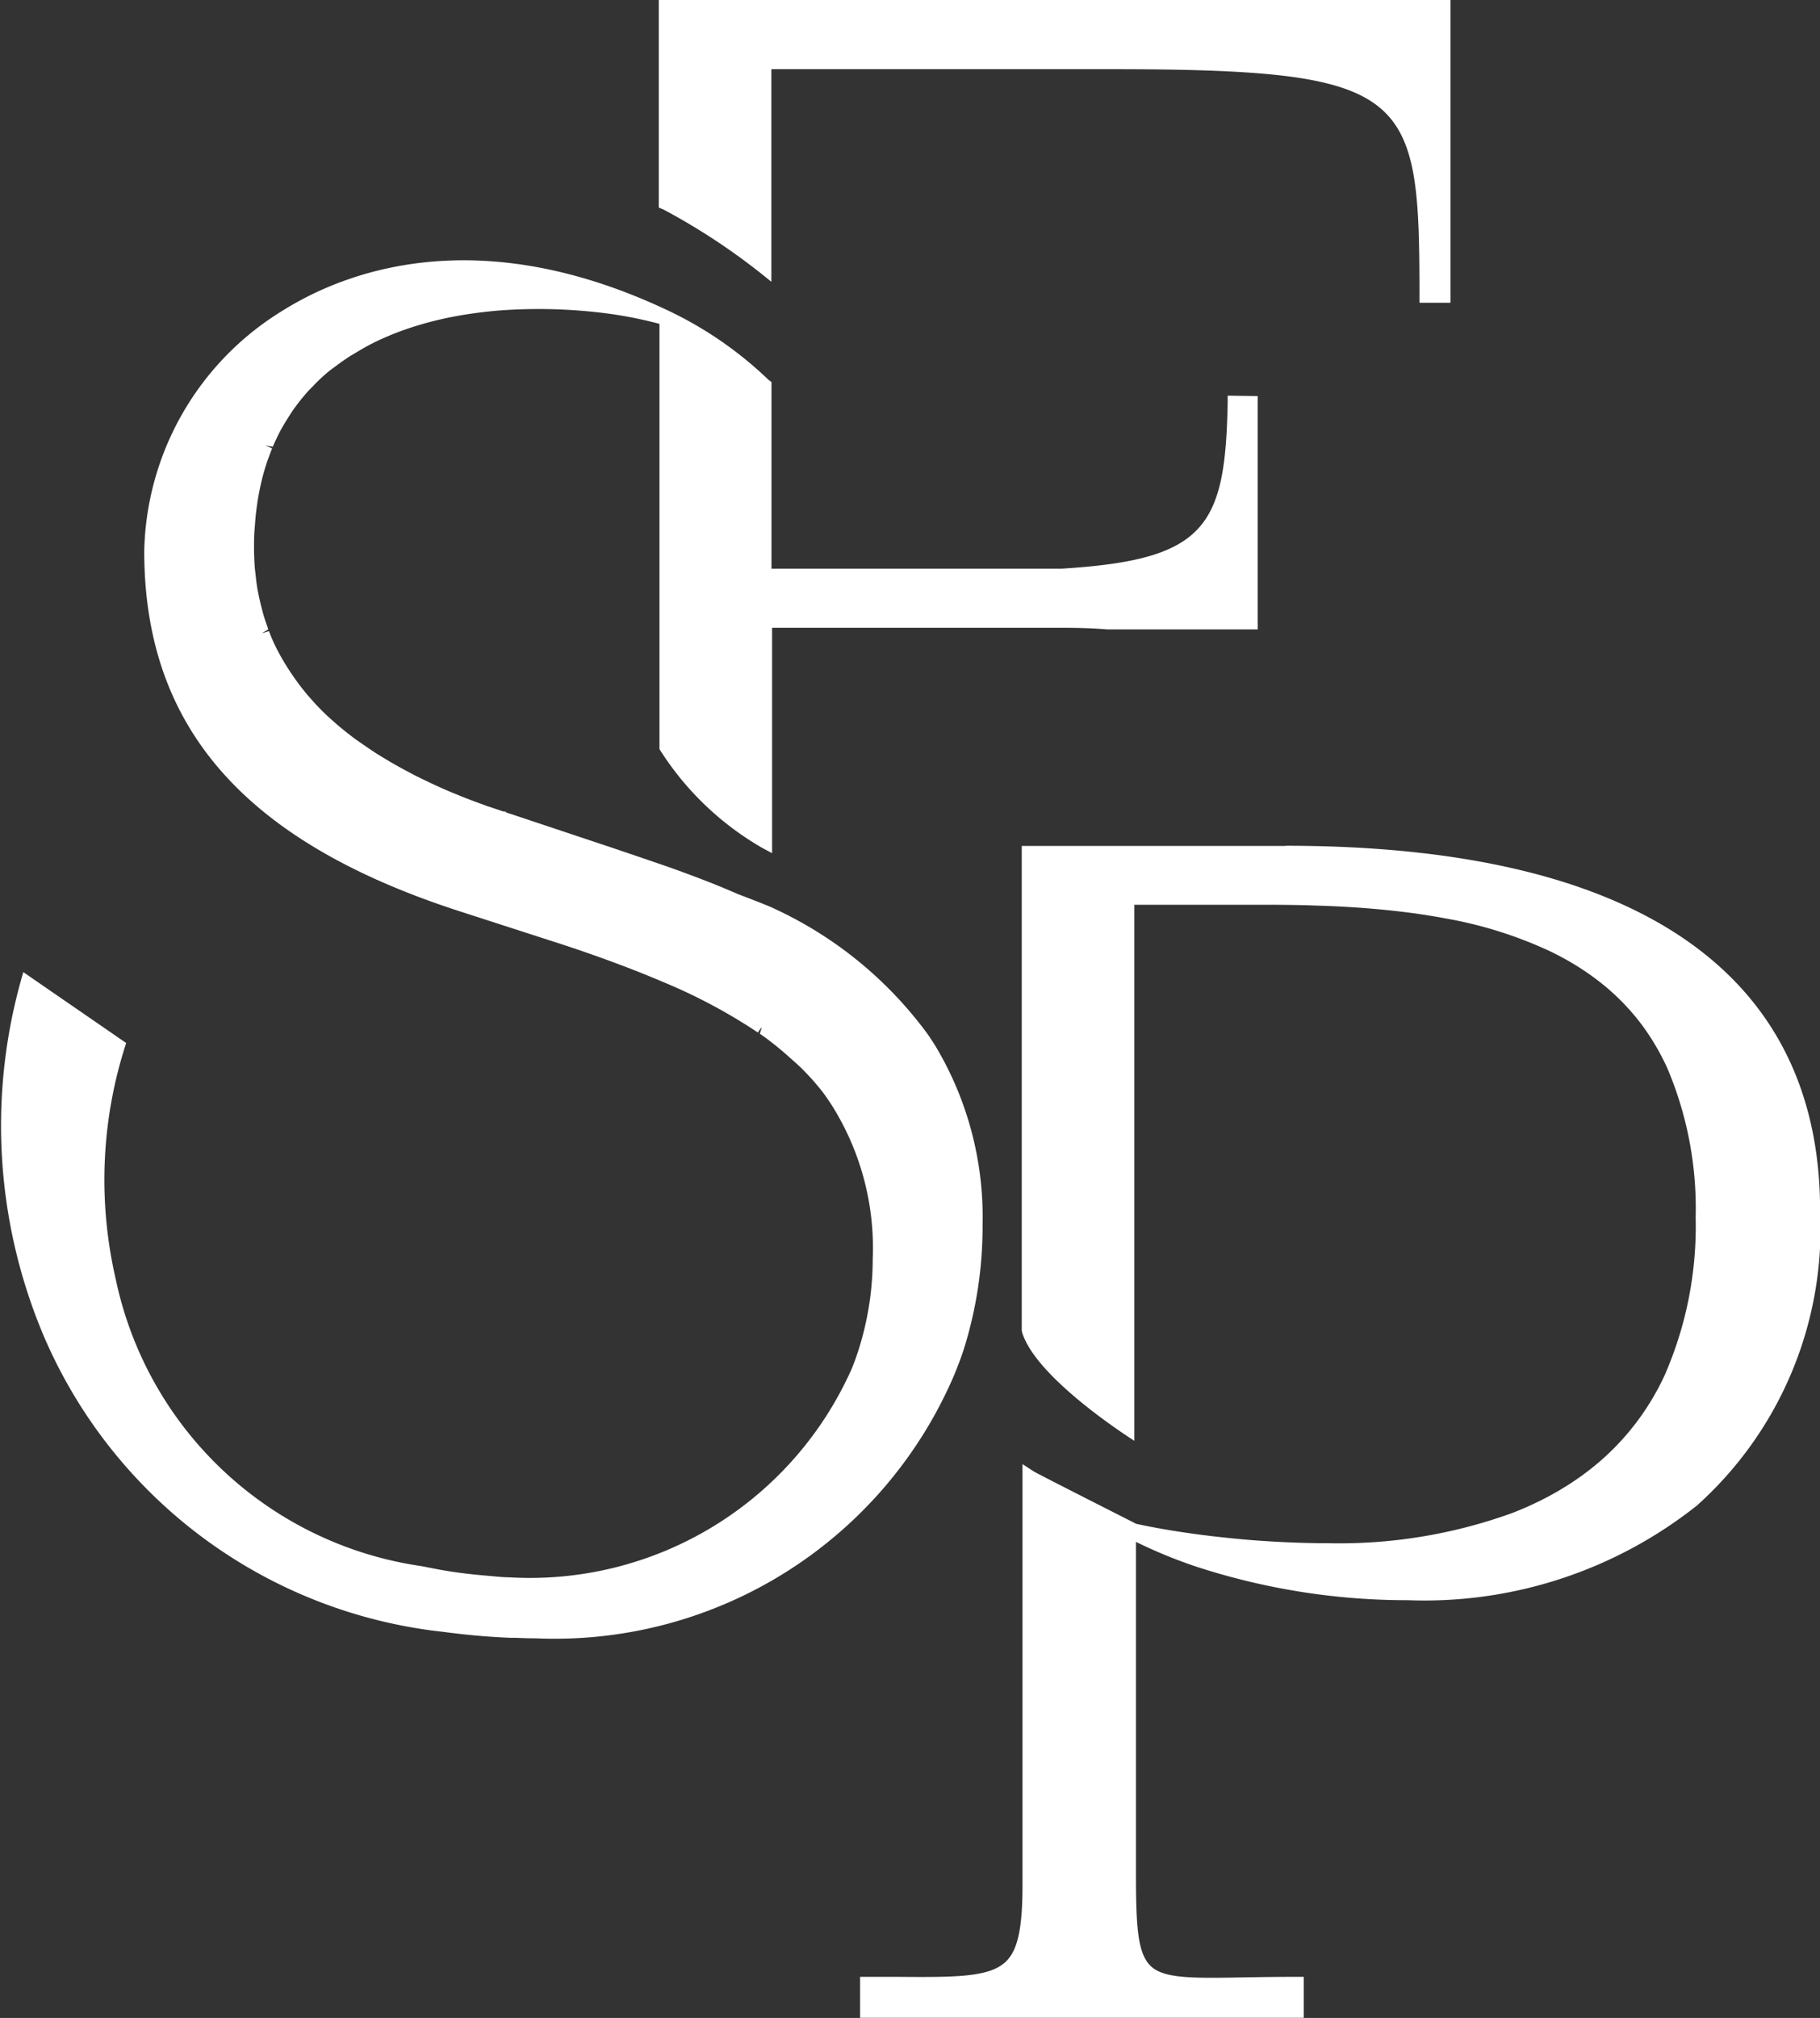 <svg xmlns="http://www.w3.org/2000/svg" width="33.78" height="37.441" viewBox="0 0 33.78 37.441"><rect x="0" y="0" width="33.78" height="37.441" fill="#333333" stroke="none"/><g transform="translate(-294.037 -695.585)"><g transform="translate(294.037 695.585)"><path d="M1333.061,1150.355h-4.893v8.979l.005.039c.257.871,2.085,2.018,2.085,2.018v-9.945h2.439q.385,0,.766.009l.38.013c.541.022,1.025.062,1.482.12.245.031.482.069.708.111a7.767,7.767,0,0,1,1.92.6c.1.046.191.095.283.145a4.812,4.812,0,0,1,.773.525,4.25,4.25,0,0,1,.646.675,4.41,4.41,0,0,1,.5.845,6.652,6.652,0,0,1,.521,2.759,6.888,6.888,0,0,1-.581,2.94,4.756,4.756,0,0,1-1.072,1.474,4.942,4.942,0,0,1-.454.372,5.491,5.491,0,0,1-.755.457c-.171.086-.355.168-.547.242a9.424,9.424,0,0,1-3.394.559c-.457,0-.932-.019-1.412-.056-.26-.02-.516-.047-.768-.076-.51-.061-.982-.137-1.4-.228,0,0-1.843-.933-1.9-.971l-.211-.137s0,2.054,0,7.822c0,.783-.088,1.19-.3,1.4-.3.3-.92.3-2.038.291l-.54,0h-.136v.76h8.234v-.76h-.136c-.362,0-.682.005-.966.01-.966.017-1.5.025-1.742-.214s-.27-.739-.27-1.733v-6.133a9.112,9.112,0,0,0,1.133.464,12.633,12.633,0,0,0,3.915.618,8.139,8.139,0,0,0,5.368-1.76,6.9,6.9,0,0,0,2.282-5.467c0-4.43-3.431-6.771-9.923-6.771" transform="translate(-1309.204 -1134.659)" fill="#fff"/><path d="M1216.558,690.336v-3.942h6.378c.674,0,1.238.008,1.724.025,3.8.133,3.927.842,3.927,4.172v.136h.575V685.11h-14.694v3.852l.085.034a12,12,0,0,1,2,1.339" transform="translate(-1202.241 -685.11)" fill="#fff"/><path d="M874.843,830.768l0,.134c-.044,2.308-.412,2.911-3.08,3.076h-5.387v-3.463l-.056-.041a7.022,7.022,0,0,0-1.848-1.278c-3.565-1.693-6.033-.723-7.188.006a5.359,5.359,0,0,0-2.55,4.448c0,3.26,1.849,5.381,5.821,6.674l1.968.636c.7.231,1.3.456,1.844.688a10.147,10.147,0,0,1,1.756.936l.06-.088h.01l-.033.111.089.062a5.95,5.95,0,0,1,.465.379l.047.042c.065.058.131.115.187.172l.031.032a4.5,4.5,0,0,1,.327.369c.053.067.1.137.161.226a4.972,4.972,0,0,1,.788,2.9,5.564,5.564,0,0,1-.2,1.471,5.012,5.012,0,0,1-.187.557,6.538,6.538,0,0,1-6.369,3.875c-.105,0-.214-.013-.323-.022l-.086-.008c-.332-.028-.613-.064-.885-.114l-.181-.035-.144-.028a6.789,6.789,0,0,1-5.676-5.33,8.167,8.167,0,0,1,.195-4.376l-1.909-1.315a10.009,10.009,0,0,0,.4,6.8,9.139,9.139,0,0,0,7.4,5.441c.421.057.83.093,1.249.11l.089,0c.128.005.257.01.389.01a8.063,8.063,0,0,0,7.756-4.9c.059-.146.128-.321.186-.507a7.6,7.6,0,0,0,.335-2.272,6.174,6.174,0,0,0-.868-3.3q-.072-.116-.148-.227a7.356,7.356,0,0,0-2.924-2.367c-.068-.03-.3-.122-.593-.233-.124-.053-.248-.107-.372-.157-.279-.113-.58-.226-.918-.347l-.292-.1-.215-.074-.395-.134-.136-.046h0l-1.979-.66-.017-.017h-.035c-.1-.033-.2-.068-.3-.1l-.145-.053h0l-.022-.008c-.107-.04-.215-.08-.322-.123l-.047-.02c-.123-.049-.245-.1-.383-.163s-.3-.141-.449-.216l-.125-.067q-.159-.084-.312-.173l-.141-.085c-.1-.06-.2-.124-.29-.188l-.123-.084c-.145-.1-.27-.2-.381-.292-.075-.063-.148-.128-.219-.193s-.119-.114-.175-.172-.135-.146-.2-.221a4.444,4.444,0,0,1-.281-.37c-.02-.028-.039-.057-.058-.087a4.075,4.075,0,0,1-.239-.411c-.051-.1-.1-.21-.141-.321l-.13.041.117-.074-.022-.068c-.026-.073-.052-.147-.073-.222l-.039-.151c-.016-.064-.031-.129-.047-.209l-.016-.075c-.016-.093-.028-.19-.038-.287l-.012-.1c-.011-.13-.017-.263-.017-.4,0-.112,0-.221.009-.328l.008-.1c.005-.071.011-.142.018-.21l.015-.116c.008-.062.017-.123.027-.183l.022-.116c.011-.056.023-.113.036-.167.009-.038.018-.076.028-.114.014-.053.03-.105.045-.157l.034-.106c.018-.052.037-.1.057-.155l.036-.095-.126-.052.139.023c.019-.044.038-.088.058-.13l.055-.113c.048-.095.106-.194.183-.314l.024-.038c.017-.027.035-.055.053-.081s.046-.063.069-.095c.041-.055.084-.108.127-.16.025-.03.05-.059.075-.088.048-.053.1-.1.148-.154l.071-.07c.076-.071.153-.14.234-.2s.2-.15.338-.239l.1-.059c.107-.065.216-.128.329-.185a5.284,5.284,0,0,1,.643-.266,6.379,6.379,0,0,1,.689-.19q.237-.051.479-.086t.489-.057a9.874,9.874,0,0,1,1.387-.011c.207.013.407.032.6.056a7.684,7.684,0,0,1,1.026.2v7.889l.02.033a5.5,5.5,0,0,0,1.87,1.791l.2.108v-4.182h5.348c.348,0,.622.009.874.03H875.4v-4.329Z" transform="translate(-852.057 -823.427)" fill="#fff"/></g></g></svg>